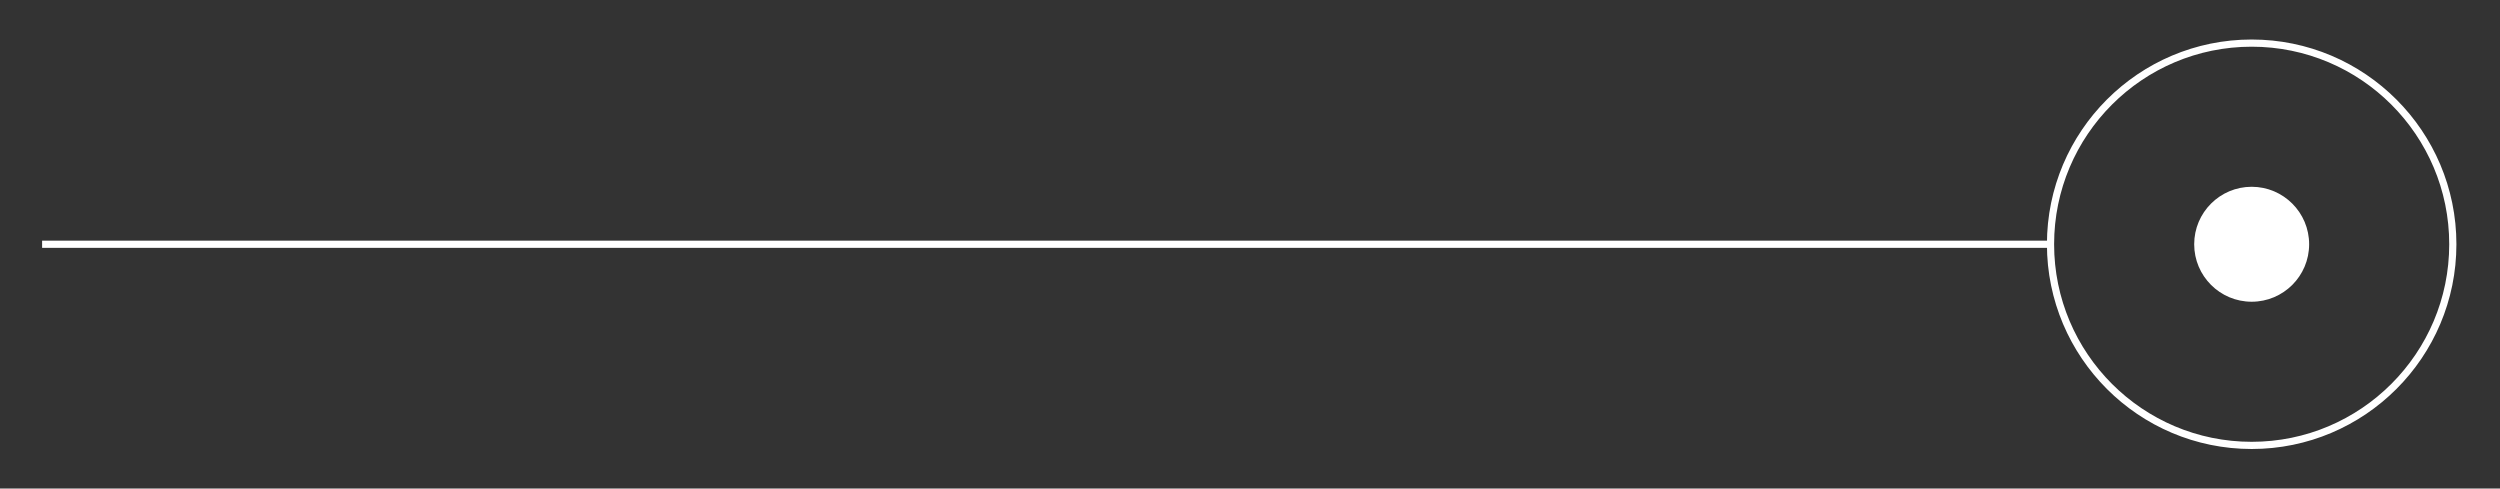 <?xml version="1.0" encoding="UTF-8" standalone="no"?><!DOCTYPE svg PUBLIC "-//W3C//DTD SVG 1.1//EN" "http://www.w3.org/Graphics/SVG/1.1/DTD/svg11.dtd"><svg width="100%" height="100%" viewBox="0 0 174 34" version="1.1" xmlns="http://www.w3.org/2000/svg" xmlns:xlink="http://www.w3.org/1999/xlink" xml:space="preserve" xmlns:serif="http://www.serif.com/" style="fill-rule:evenodd;clip-rule:evenodd;stroke-miterlimit:10;"><rect x="0" y="0" width="174" height="34" fill="#333333" stroke="none"/><g><path d="M142.716,17l-139.785,0" style="fill:none;fill-rule:nonzero;stroke:#fff;stroke-width:0.5px;"/><path d="M170.716,17c-0,-7.727 -6.273,-14 -14,-14c-7.727,0 -14,6.273 -14,14c-0,7.727 6.273,14 14,14c7.727,0 14,-6.273 14,-14Z" style="fill:none;stroke:#fff;stroke-width:0.5px;"/><path d="M160.716,17c-0,2.209 -1.791,4 -4,4c-2.209,0 -4,-1.791 -4,-4c-0,-2.209 1.791,-4 4,-4c2.209,0 4,1.791 4,4" style="fill:#fff;fill-rule:nonzero;"/></g></svg>